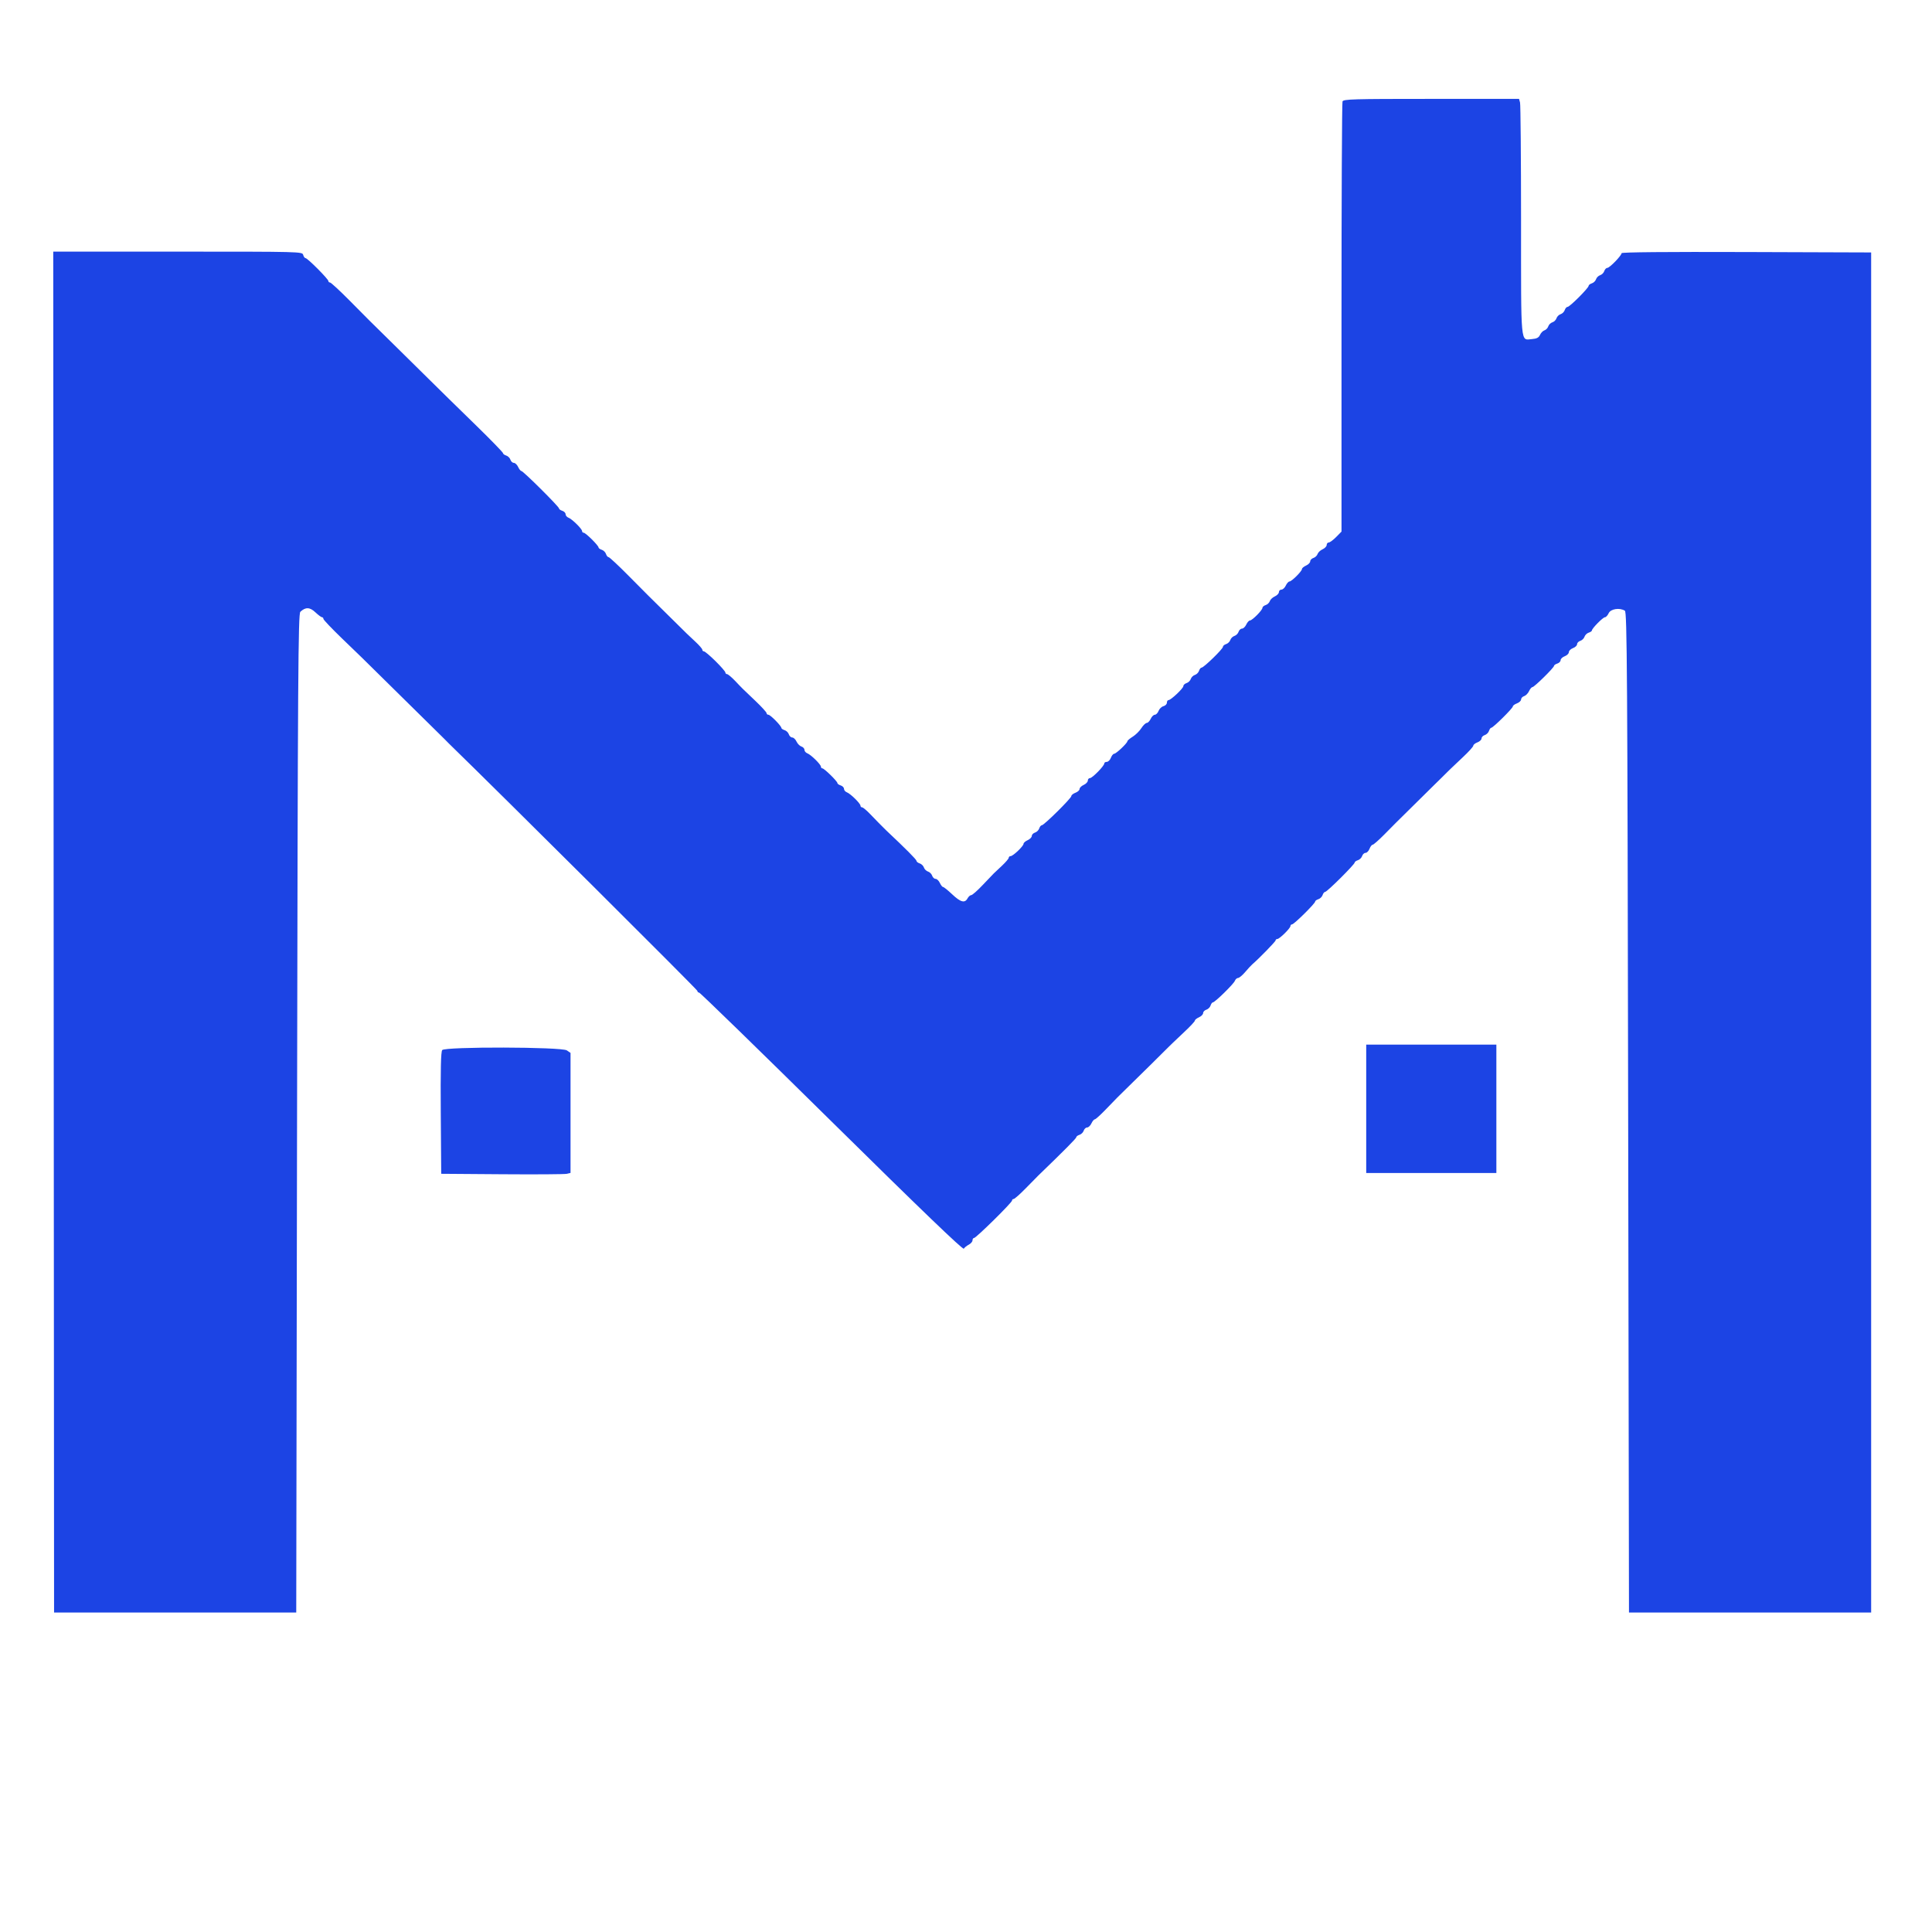 <svg width="254" height="254" viewBox="0 0 254 254" fill="none" xmlns="http://www.w3.org/2000/svg">
<path fill-rule="evenodd" clip-rule="evenodd" d="M176.5 13.338C176.428 13.524 176.368 26.324 176.368 41.782V69.888L175.665 70.603C175.277 70.996 174.839 71.319 174.69 71.32C174.541 71.321 174.419 71.468 174.419 71.647C174.419 71.826 174.178 72.081 173.882 72.214C173.586 72.346 173.289 72.628 173.221 72.839C173.153 73.05 172.907 73.282 172.676 73.355C172.444 73.427 172.253 73.627 172.253 73.798C172.253 73.969 172.01 74.218 171.712 74.352C171.414 74.486 171.17 74.69 171.17 74.805C171.17 75.094 169.819 76.444 169.527 76.447C169.397 76.448 169.18 76.69 169.044 76.983C168.909 77.277 168.649 77.517 168.468 77.517C168.287 77.517 168.139 77.664 168.139 77.843C168.139 78.022 167.896 78.276 167.601 78.409C167.306 78.542 167.008 78.823 166.94 79.034C166.872 79.245 166.627 79.478 166.394 79.55C166.163 79.623 165.973 79.786 165.973 79.912C165.973 80.216 164.632 81.571 164.329 81.574C164.199 81.576 163.982 81.817 163.846 82.111C163.711 82.404 163.457 82.644 163.285 82.644C163.112 82.644 162.909 82.832 162.836 83.061C162.762 83.29 162.517 83.535 162.29 83.606C162.065 83.677 161.821 83.917 161.749 84.14C161.677 84.363 161.429 84.605 161.197 84.678C160.964 84.75 160.775 84.916 160.775 85.045C160.775 85.325 158.259 87.772 157.971 87.772C157.861 87.772 157.711 87.959 157.638 88.188C157.564 88.418 157.319 88.663 157.092 88.733C156.867 88.804 156.623 89.044 156.551 89.267C156.479 89.49 156.231 89.732 155.999 89.805C155.766 89.878 155.577 90.055 155.577 90.199C155.577 90.497 153.937 92.045 153.62 92.045C153.505 92.045 153.411 92.198 153.411 92.385C153.411 92.572 153.208 92.778 152.961 92.841C152.714 92.905 152.423 93.185 152.317 93.463C152.21 93.74 151.989 93.967 151.826 93.967C151.664 93.967 151.42 94.207 151.285 94.501C151.149 94.795 150.914 95.039 150.763 95.043C150.611 95.048 150.29 95.359 150.051 95.735C149.811 96.111 149.303 96.612 148.922 96.849C148.541 97.085 148.226 97.354 148.221 97.446C148.208 97.703 146.741 99.095 146.482 99.095C146.356 99.095 146.16 99.335 146.047 99.629C145.933 99.922 145.693 100.162 145.511 100.162C145.329 100.162 145.181 100.255 145.181 100.369C145.181 100.69 143.608 102.299 143.294 102.299C143.141 102.299 143.015 102.445 143.015 102.624C143.015 102.803 142.771 103.059 142.473 103.193C142.175 103.327 141.932 103.567 141.932 103.727C141.932 103.888 141.688 104.11 141.391 104.222C141.093 104.334 140.849 104.529 140.849 104.657C140.849 104.942 137.259 108.494 136.97 108.494C136.856 108.494 136.703 108.682 136.629 108.911C136.555 109.14 136.305 109.386 136.073 109.459C135.841 109.532 135.651 109.731 135.651 109.902C135.651 110.073 135.407 110.322 135.11 110.456C134.812 110.59 134.567 110.804 134.566 110.932C134.563 111.238 133.185 112.554 132.866 112.554C132.731 112.554 132.619 112.65 132.619 112.767C132.619 112.885 132.219 113.355 131.731 113.814C131.243 114.272 130.758 114.729 130.653 114.829C130.549 114.929 129.896 115.611 129.203 116.345C128.51 117.08 127.829 117.681 127.689 117.681C127.55 117.681 127.331 117.873 127.204 118.108C126.846 118.768 126.291 118.622 125.182 117.574C124.622 117.045 124.084 116.613 123.986 116.613C123.888 116.613 123.698 116.372 123.562 116.079C123.426 115.785 123.173 115.544 123 115.544C122.827 115.544 122.625 115.357 122.551 115.128C122.477 114.899 122.232 114.654 122.006 114.583C121.78 114.512 121.536 114.272 121.465 114.049C121.393 113.826 121.144 113.584 120.913 113.512C120.68 113.439 120.49 113.287 120.49 113.173C120.49 113.006 119.095 111.603 116.54 109.199C116.39 109.058 116.148 108.817 116.002 108.665C115.857 108.513 115.636 108.291 115.513 108.174C115.389 108.056 114.899 107.552 114.424 107.052C113.949 106.553 113.462 106.144 113.343 106.144C113.224 106.144 113.126 106.045 113.126 105.923C113.126 105.634 111.814 104.344 111.334 104.163C111.129 104.085 110.96 103.881 110.96 103.709C110.96 103.537 110.766 103.335 110.527 103.26C110.289 103.186 110.094 103.047 110.094 102.951C110.094 102.716 108.36 101.017 108.12 101.017C108.015 101.017 107.928 100.918 107.928 100.797C107.928 100.507 106.616 99.217 106.136 99.036C105.931 98.958 105.762 98.753 105.762 98.582C105.762 98.41 105.582 98.213 105.362 98.144C105.142 98.074 104.852 97.78 104.717 97.488C104.582 97.197 104.331 96.958 104.157 96.958C103.984 96.958 103.782 96.771 103.709 96.542C103.635 96.313 103.385 96.066 103.152 95.994C102.92 95.921 102.73 95.79 102.73 95.704C102.73 95.441 101.281 93.967 101.022 93.967C100.89 93.967 100.781 93.872 100.781 93.755C100.781 93.639 100.123 92.918 99.319 92.153C97.485 90.41 97.681 90.604 96.664 89.534C96.189 89.035 95.703 88.627 95.584 88.627C95.464 88.627 95.366 88.531 95.366 88.413C95.366 88.296 94.781 87.623 94.067 86.918C93.353 86.212 92.67 85.635 92.551 85.635C92.432 85.635 92.335 85.54 92.335 85.422C92.335 85.304 91.92 84.824 91.414 84.356C90.907 83.887 90.409 83.418 90.305 83.313C90.091 83.094 85.526 78.59 85.19 78.265C85.068 78.148 83.899 76.97 82.591 75.648C81.283 74.327 80.12 73.245 80.007 73.245C79.894 73.245 79.742 73.057 79.668 72.829C79.594 72.6 79.344 72.353 79.112 72.28C78.879 72.207 78.69 72.07 78.69 71.974C78.69 71.721 76.996 70.04 76.741 70.04C76.621 70.04 76.524 69.941 76.524 69.82C76.524 69.53 75.212 68.24 74.732 68.059C74.526 67.981 74.358 67.776 74.358 67.605C74.358 67.433 74.163 67.231 73.925 67.156C73.686 67.082 73.492 66.939 73.492 66.84C73.492 66.604 68.782 61.922 68.545 61.922C68.445 61.922 68.252 61.682 68.116 61.388C67.981 61.094 67.728 60.854 67.555 60.854C67.382 60.854 67.18 60.667 67.106 60.438C67.032 60.209 66.782 59.962 66.55 59.889C66.318 59.817 66.128 59.674 66.128 59.573C66.128 59.471 64.571 57.868 62.668 56.009C58.45 51.89 59.221 52.646 56.36 49.823C55.034 48.515 53.851 47.349 53.732 47.231C53.613 47.114 52.443 45.96 51.133 44.668C49.823 43.376 48.664 42.234 48.559 42.133C48.453 42.031 47.297 40.866 45.989 39.544C44.681 38.222 43.511 37.141 43.39 37.141C43.269 37.141 43.17 37.053 43.17 36.945C43.17 36.686 40.431 33.936 40.172 33.936C40.062 33.936 39.921 33.744 39.859 33.509C39.747 33.086 39.563 33.082 23.373 33.082H7L7.054 122.541L7.109 212H23.028H38.947L39.055 146.369C39.151 88.401 39.201 80.702 39.488 80.432C40.169 79.793 40.732 79.811 41.459 80.497C41.84 80.856 42.234 81.149 42.336 81.149C42.438 81.149 42.52 81.247 42.52 81.366C42.52 81.486 43.617 82.639 44.957 83.93C46.297 85.22 47.491 86.373 47.61 86.492C48.408 87.29 57.725 96.475 57.947 96.681C58.098 96.822 58.342 97.063 58.487 97.215C58.633 97.367 58.851 97.588 58.971 97.706C66.098 104.64 91.684 130.11 91.684 130.271C91.684 130.396 91.789 130.499 91.916 130.499C92.044 130.499 99.889 138.135 109.349 147.468C121.108 159.068 126.602 164.35 126.715 164.162C126.805 164.011 127.099 163.774 127.367 163.636C127.634 163.497 127.854 163.242 127.854 163.07C127.854 162.898 127.946 162.758 128.058 162.758C128.328 162.758 133.052 158.104 133.052 157.838C133.052 157.723 133.149 157.63 133.267 157.63C133.385 157.63 134.116 156.982 134.891 156.188C135.666 155.395 136.386 154.663 136.492 154.561C139.96 151.212 141.499 149.661 141.499 149.512C141.499 149.41 141.689 149.268 141.921 149.195C142.153 149.122 142.403 148.876 142.477 148.647C142.551 148.418 142.753 148.23 142.925 148.23C143.099 148.23 143.351 147.99 143.487 147.696C143.623 147.402 143.822 147.162 143.929 147.162C144.037 147.162 144.701 146.562 145.406 145.827C146.11 145.093 146.774 144.407 146.88 144.304C146.987 144.2 147.464 143.732 147.94 143.262C148.417 142.791 148.905 142.312 149.025 142.196C149.661 141.584 152.906 138.379 153.13 138.144C153.273 137.993 153.516 137.751 153.671 137.608C153.826 137.465 154.05 137.246 154.169 137.123C154.288 136.999 154.995 136.329 155.739 135.634C156.483 134.939 157.092 134.284 157.092 134.178C157.092 134.072 157.336 133.876 157.634 133.742C157.932 133.608 158.176 133.359 158.176 133.188C158.176 133.017 158.366 132.818 158.598 132.745C158.83 132.673 159.08 132.426 159.154 132.197C159.227 131.968 159.364 131.781 159.459 131.781C159.724 131.781 162.187 129.369 162.349 128.95C162.429 128.744 162.618 128.574 162.771 128.572C162.924 128.569 163.341 128.222 163.698 127.8C164.056 127.378 164.475 126.923 164.631 126.789C165.532 126.016 167.706 123.781 167.706 123.629C167.706 123.53 167.806 123.449 167.929 123.449C168.22 123.449 169.655 122.034 169.655 121.747C169.655 121.625 169.751 121.526 169.869 121.526C170.126 121.526 172.903 118.782 172.903 118.528C172.903 118.43 173.093 118.291 173.325 118.218C173.558 118.145 173.807 117.899 173.882 117.67C173.955 117.441 174.11 117.253 174.224 117.253C174.475 117.253 178.101 113.645 178.101 113.397C178.101 113.301 178.291 113.163 178.523 113.091C178.756 113.018 179.005 112.772 179.079 112.542C179.153 112.314 179.355 112.126 179.529 112.126C179.702 112.126 179.937 111.886 180.051 111.592C180.164 111.298 180.349 111.058 180.461 111.058C180.573 111.058 181.259 110.457 181.985 109.722C182.71 108.988 183.387 108.303 183.49 108.2C183.732 107.956 185.344 106.366 185.627 106.091C186.329 105.412 188.429 103.338 188.649 103.107C188.792 102.956 189.036 102.717 189.191 102.577C189.345 102.435 189.589 102.195 189.732 102.042C189.875 101.89 190.119 101.647 190.274 101.504C190.428 101.36 190.652 101.142 190.772 101.019C190.891 100.895 191.597 100.226 192.342 99.53C193.086 98.835 193.695 98.162 193.695 98.034C193.695 97.907 193.939 97.711 194.237 97.599C194.535 97.487 194.778 97.256 194.778 97.085C194.778 96.914 194.968 96.714 195.2 96.641C195.432 96.569 195.683 96.322 195.756 96.093C195.83 95.864 195.966 95.677 196.06 95.677C196.302 95.677 198.893 93.114 198.893 92.874C198.893 92.764 199.137 92.584 199.435 92.472C199.733 92.36 199.976 92.129 199.976 91.958C199.976 91.786 200.156 91.59 200.377 91.521C200.597 91.452 200.887 91.157 201.022 90.866C201.156 90.574 201.357 90.336 201.468 90.336C201.71 90.336 204.308 87.779 204.308 87.541C204.308 87.449 204.503 87.312 204.741 87.238C204.98 87.163 205.174 86.962 205.174 86.791C205.174 86.62 205.418 86.388 205.716 86.276C206.013 86.165 206.257 85.924 206.257 85.742C206.257 85.56 206.501 85.32 206.799 85.208C207.097 85.097 207.34 84.865 207.34 84.694C207.34 84.523 207.53 84.323 207.762 84.251C207.994 84.178 208.243 83.936 208.315 83.713C208.387 83.49 208.635 83.248 208.867 83.175C209.1 83.103 209.289 82.972 209.289 82.886C209.289 82.62 210.74 81.149 211.002 81.149C211.137 81.149 211.359 80.909 211.494 80.615C211.758 80.044 212.937 79.864 213.621 80.29C213.908 80.469 213.958 88.109 214.054 146.246L214.162 212H230.081H246V122.594V33.189L229.594 33.134C219.072 33.099 213.187 33.153 213.187 33.286C213.187 33.6 211.62 35.218 211.316 35.218C211.17 35.218 210.991 35.405 210.917 35.634C210.844 35.863 210.598 36.108 210.372 36.179C210.146 36.25 209.903 36.49 209.831 36.714C209.759 36.937 209.51 37.179 209.278 37.251C209.046 37.324 208.856 37.472 208.856 37.58C208.856 37.864 206.376 40.345 206.092 40.345C205.961 40.345 205.793 40.532 205.719 40.762C205.646 40.99 205.4 41.236 205.174 41.306C204.948 41.377 204.705 41.618 204.633 41.841C204.561 42.064 204.317 42.304 204.091 42.375C203.865 42.445 203.622 42.685 203.55 42.909C203.478 43.132 203.253 43.366 203.05 43.43C202.846 43.494 202.583 43.763 202.465 44.028C202.306 44.386 202.036 44.529 201.423 44.578C199.877 44.704 199.976 45.768 199.973 29.049C199.972 20.751 199.912 13.745 199.84 13.481L199.709 13H188.17C177.848 13 176.617 13.035 176.5 13.338ZM179.617 145.774V154.212H188.172H196.727V145.774V137.335H188.172H179.617V145.774ZM58.138 138.054C57.962 138.263 57.909 140.615 57.949 146.333L58.006 154.319L66.02 154.378C70.427 154.411 74.252 154.385 74.52 154.321L75.008 154.204V146.316V138.427L74.526 138.095C73.85 137.628 58.529 137.59 58.138 138.054Z" fill="#1C44E4"/>
</svg>
